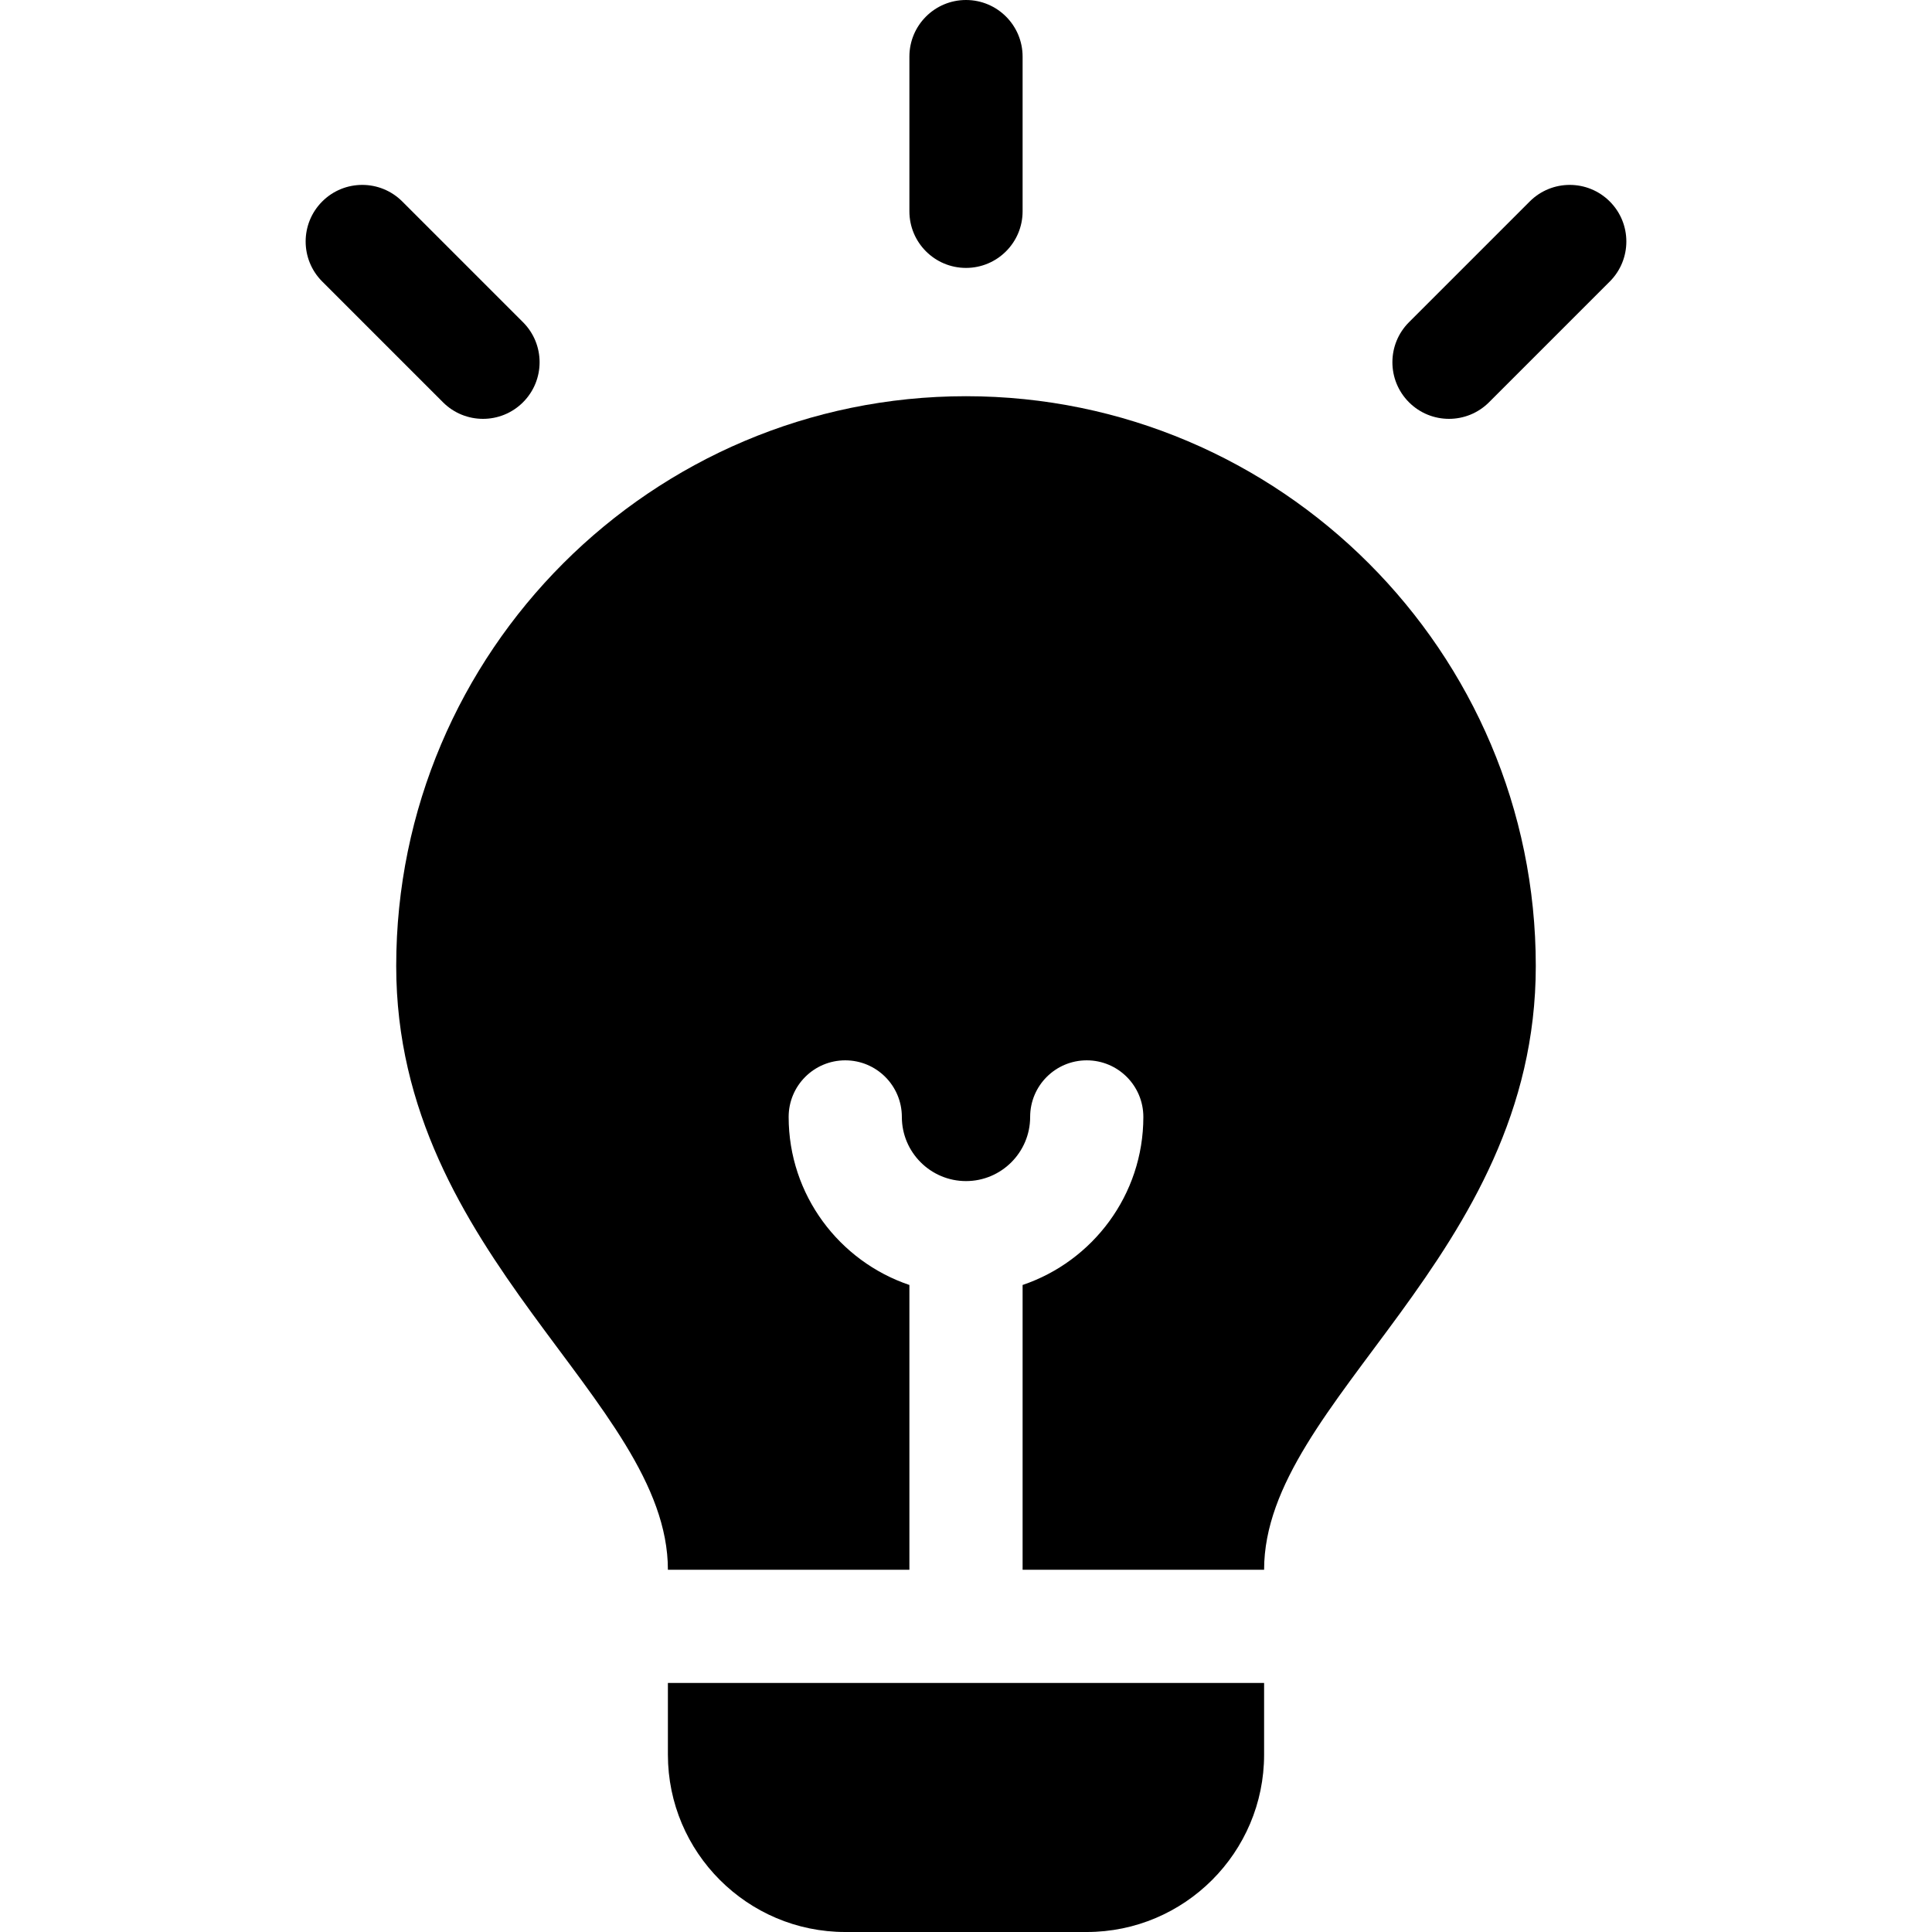 <svg id="Capa_1" enable-background="new 0 0 512 512" height="512" viewBox="0 0 512 512" width="512" xmlns="http://www.w3.org/2000/svg"><g><path d="m256 71c8.284 0 15-6.716 15-15v-41c0-8.284-6.716-15-15-15s-15 6.716-15 15v41c0 8.284 6.716 15 15 15z"/><path d="m426.606 53.394c-5.857-5.858-15.355-5.858-21.213 0l-32 32c-5.858 5.857-5.858 15.355 0 21.213s15.355 5.858 21.213 0l32-32c5.858-5.858 5.858-15.356 0-21.213z"/><path d="m138.606 106.606c5.858-5.857 5.858-15.355 0-21.213l-32-32c-5.857-5.858-15.355-5.858-21.213 0-5.858 5.857-5.858 15.355 0 21.213l32 32c5.859 5.859 15.356 5.858 21.213 0z"/><path d="m256 105c-83.262 0-151 67.738-151 151 0 77.192 72 114.978 72 160h64v-75.469c-18.58-6.276-32-23.86-32-44.531 0-8.284 6.716-15 15-15s15 6.716 15 15c0 9.374 7.626 17 17 17s17-7.626 17-17c0-8.284 6.716-15 15-15s15 6.716 15 15c0 20.671-13.42 38.255-32 44.531v75.469h64c0-45.037 72-82.776 72-160 0-83.262-67.738-151-151-151z"/><path d="m177 465c0 25.916 21.084 47 47 47h64c25.916 0 47-21.084 47-47v-19h-158z"/></g></svg>
